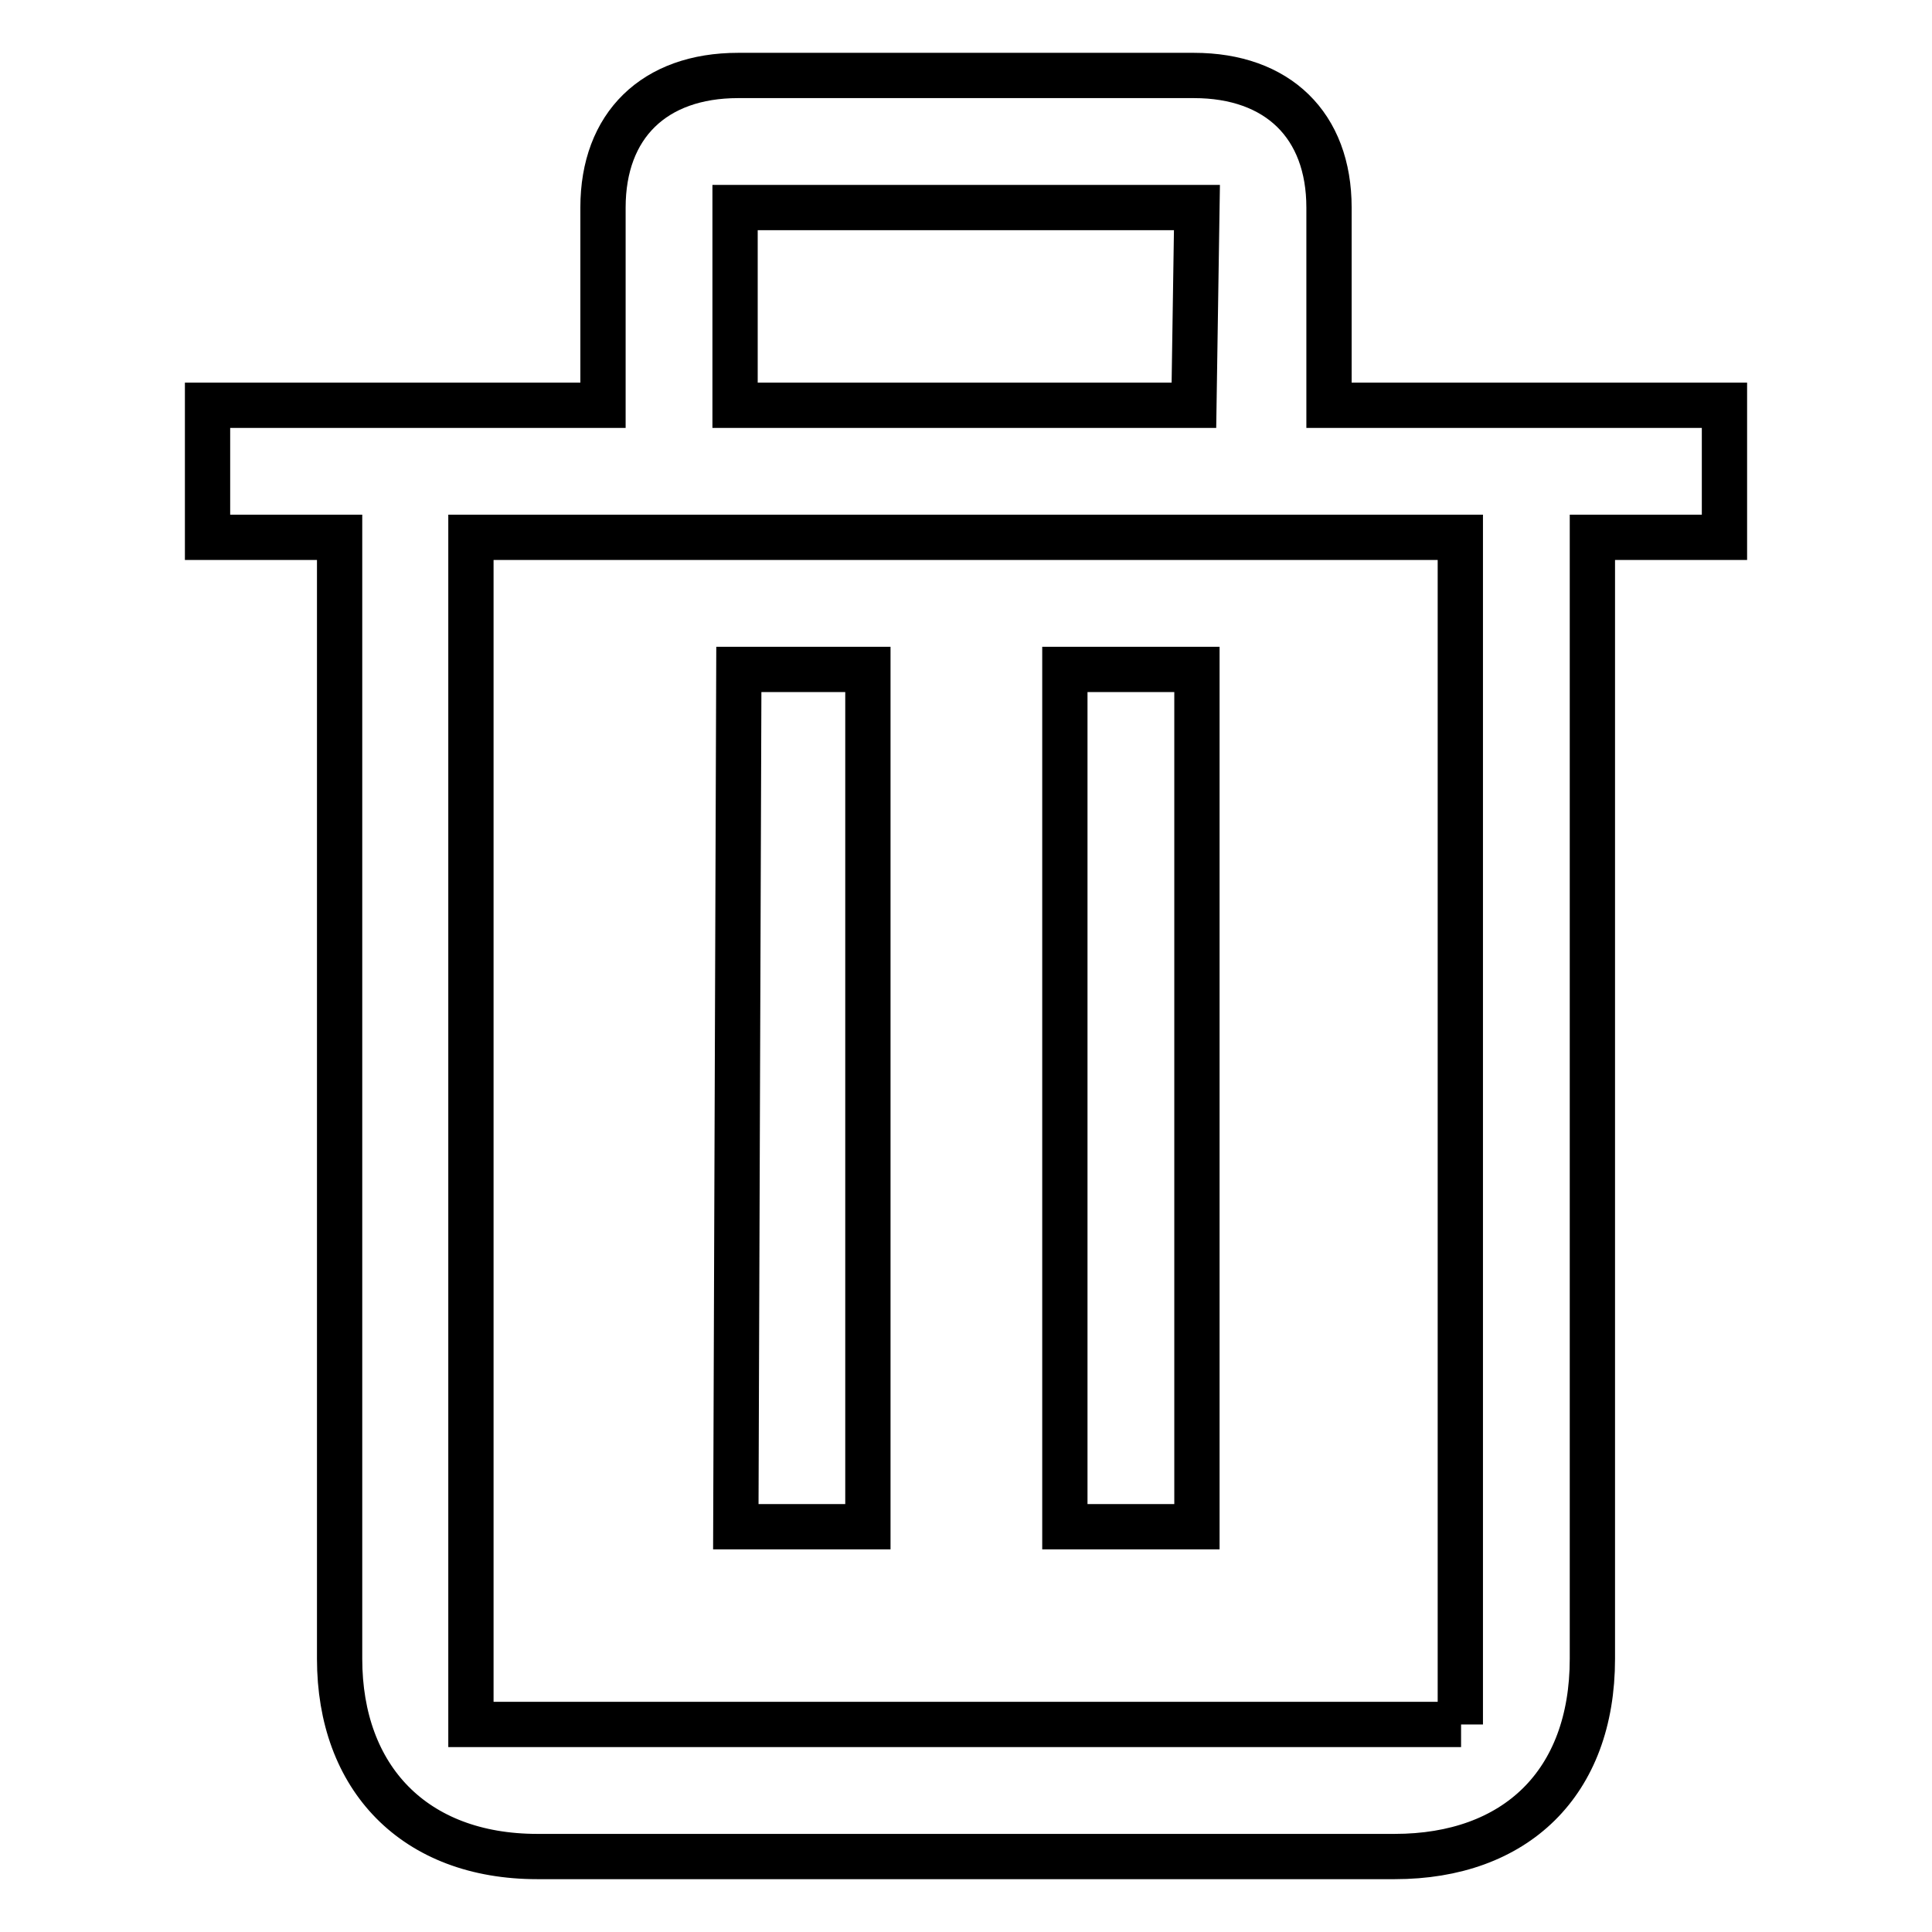 <?xml version="1.0" encoding="utf-8"?>
<!-- Svg Vector Icons : http://www.onlinewebfonts.com/icon -->
<!DOCTYPE svg PUBLIC "-//W3C//DTD SVG 1.1//EN" "http://www.w3.org/Graphics/SVG/1.1/DTD/svg11.dtd">
<svg version="1.1" xmlns="http://www.w3.org/2000/svg" xmlns:xlink="http://www.w3.org/1999/xlink" x="0px" y="0px" viewBox="0 0 256 256" enable-background="new 0 0 256 256" xml:space="preserve">
<g> <path stroke-width="6" fill-opacity="0" stroke="#000000"  d="M176.1,53.7V27.5c0-10.9-6.8-17.5-17.9-17.5H97.8c-11.1,0-17.9,6.6-17.9,17.5v26.2H27.5v17.5H45v148.6 c0,15.8,9.9,26.2,26.2,26.2h113.6c16,0,26.2-9.7,26.2-26.2V71.2h17.5V53.7H176.1z M97.4,27.5h61.2l-0.4,26.2H97.4V27.5z  M193.6,228.5H62.4V71.2h131.1V228.5z M114.9,88.7h-17l-0.4,113.6h17.5V88.7z M158.6,88.7h-17.5v113.6h17.5V88.7z"/></g>
</svg>